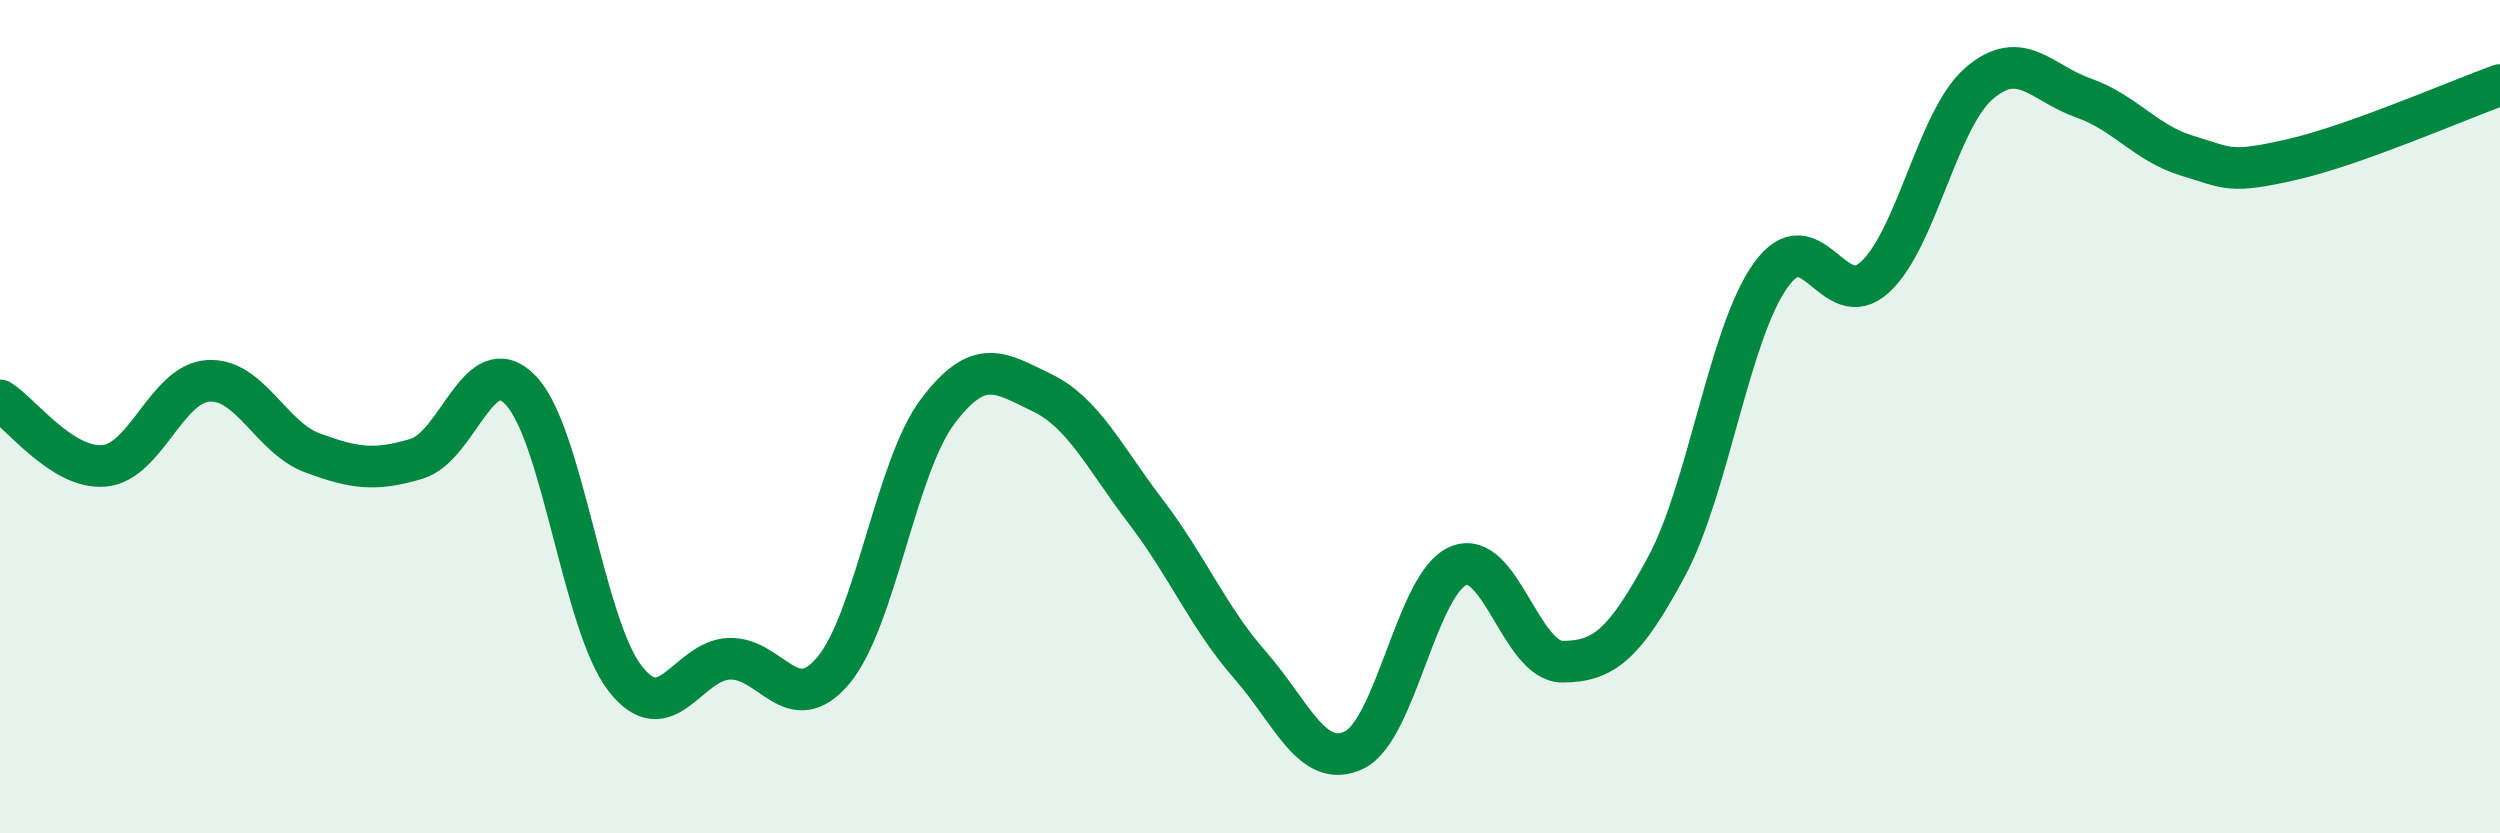
    <svg width="60" height="20" viewBox="0 0 60 20" xmlns="http://www.w3.org/2000/svg">
      <path
        d="M 0,9.61 C 0.5,9.92 1.5,11.27 2.5,11.18 C 3.5,11.09 4,9.2 5,9.14 C 6,9.08 6.5,10.5 7.5,10.87 C 8.5,11.24 9,11.31 10,11.01 C 11,10.71 11.5,8.32 12.5,9.37 C 13.5,10.42 14,14.99 15,16.28 C 16,17.57 16.5,15.85 17.5,15.81 C 18.5,15.77 19,17.28 20,16.09 C 21,14.9 21.5,11.21 22.5,9.88 C 23.5,8.55 24,8.94 25,9.42 C 26,9.9 26.5,10.97 27.5,12.28 C 28.5,13.59 29,14.82 30,15.96 C 31,17.1 31.5,18.48 32.5,18 C 33.5,17.52 34,14 35,13.58 C 36,13.16 36.5,15.88 37.5,15.88 C 38.5,15.88 39,15.45 40,13.59 C 41,11.73 41.5,7.99 42.5,6.6 C 43.5,5.21 44,7.57 45,6.65 C 46,5.73 46.5,2.86 47.5,2 C 48.5,1.14 49,2 50,2.35 C 51,2.7 51.5,3.44 52.5,3.74 C 53.5,4.04 53.5,4.17 55,3.83 C 56.5,3.49 59,2.4 60,2.04L60 20L0 20Z"
        fill="#008740"
        opacity="0.1"
        stroke-linecap="round"
        stroke-linejoin="round"
      />
      <path
        d="M 0,9.61 C 0.5,9.92 1.5,11.27 2.5,11.18 C 3.5,11.09 4,9.2 5,9.14 C 6,9.08 6.5,10.5 7.5,10.87 C 8.5,11.24 9,11.31 10,11.01 C 11,10.71 11.5,8.32 12.5,9.37 C 13.5,10.42 14,14.99 15,16.28 C 16,17.57 16.5,15.85 17.5,15.81 C 18.5,15.77 19,17.28 20,16.09 C 21,14.9 21.5,11.21 22.5,9.88 C 23.5,8.55 24,8.94 25,9.42 C 26,9.9 26.5,10.97 27.5,12.28 C 28.5,13.59 29,14.82 30,15.96 C 31,17.1 31.5,18.48 32.5,18 C 33.5,17.52 34,14 35,13.58 C 36,13.16 36.5,15.88 37.5,15.88 C 38.5,15.88 39,15.45 40,13.59 C 41,11.73 41.5,7.99 42.5,6.6 C 43.5,5.21 44,7.57 45,6.65 C 46,5.73 46.5,2.86 47.5,2 C 48.5,1.14 49,2 50,2.35 C 51,2.7 51.5,3.44 52.5,3.74 C 53.5,4.04 53.5,4.17 55,3.83 C 56.5,3.49 59,2.4 60,2.04"
        stroke="#008740"
        stroke-width="1"
        fill="none"
        stroke-linecap="round"
        stroke-linejoin="round"
      />
    </svg>
  